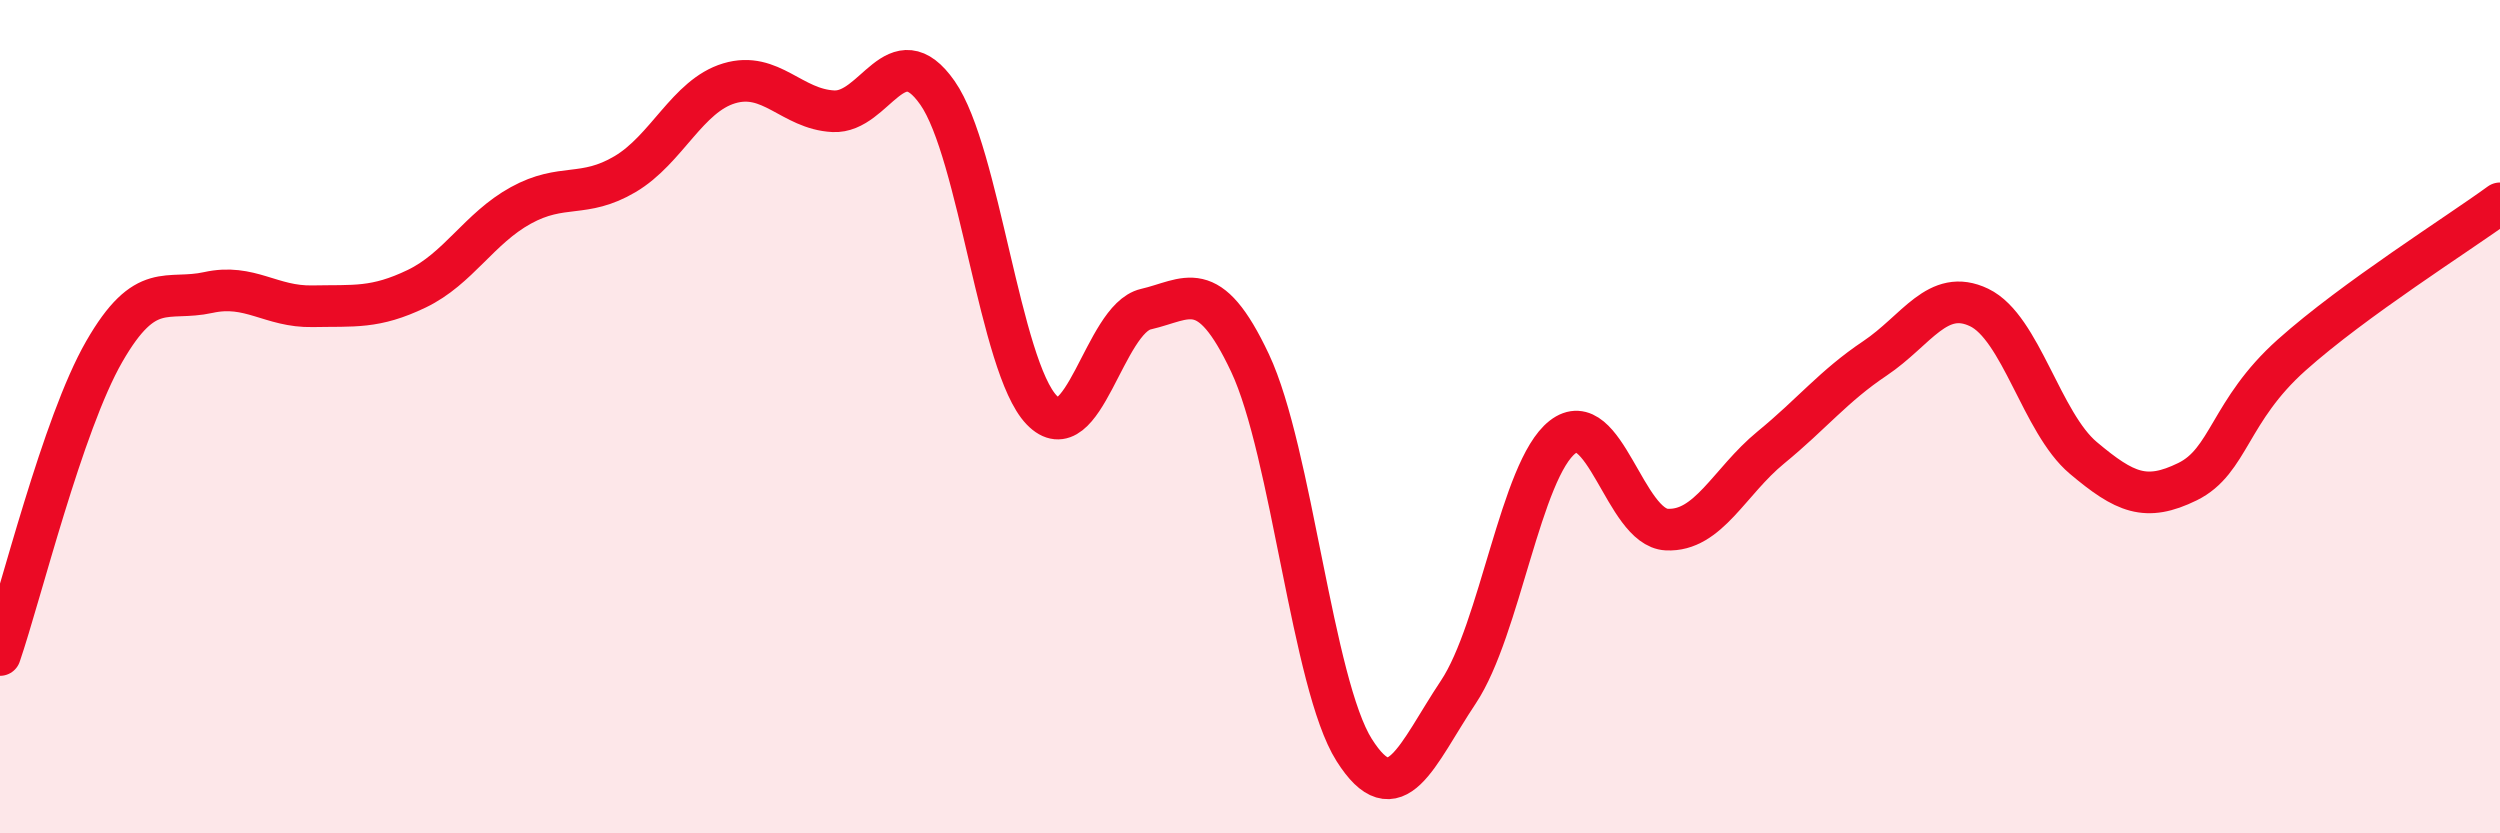 
    <svg width="60" height="20" viewBox="0 0 60 20" xmlns="http://www.w3.org/2000/svg">
      <path
        d="M 0,15.72 C 0.5,14.26 1.5,10.18 2.5,8.44 C 3.5,6.7 4,7.24 5,7.02 C 6,6.8 6.5,7.37 7.5,7.35 C 8.5,7.33 9,7.41 10,6.93 C 11,6.45 11.5,5.48 12.5,4.93 C 13.5,4.38 14,4.77 15,4.18 C 16,3.59 16.5,2.3 17.5,2 C 18.5,1.7 19,2.62 20,2.67 C 21,2.72 21.5,0.8 22.5,2.23 C 23.5,3.66 24,8.8 25,9.84 C 26,10.88 26.5,7.65 27.5,7.42 C 28.5,7.19 29,6.59 30,8.71 C 31,10.83 31.5,16.42 32.5,18 C 33.5,19.58 34,18.11 35,16.61 C 36,15.11 36.5,11.27 37.5,10.49 C 38.5,9.71 39,12.66 40,12.71 C 41,12.76 41.5,11.56 42.5,10.74 C 43.5,9.92 44,9.27 45,8.6 C 46,7.93 46.5,6.9 47.5,7.38 C 48.5,7.86 49,10.15 50,10.99 C 51,11.83 51.5,12.05 52.5,11.56 C 53.5,11.07 53.5,9.86 55,8.52 C 56.5,7.18 59,5.61 60,4.88L60 20L0 20Z"
        fill="#EB0A25"
        opacity="0.1"
        stroke-linecap="round"
        stroke-linejoin="round"
      />
      <path
        d="M 0,15.72 C 0.5,14.26 1.5,10.18 2.5,8.44 C 3.5,6.7 4,7.24 5,7.02 C 6,6.8 6.5,7.37 7.5,7.35 C 8.5,7.33 9,7.41 10,6.93 C 11,6.45 11.5,5.48 12.5,4.93 C 13.5,4.38 14,4.77 15,4.18 C 16,3.59 16.5,2.3 17.5,2 C 18.5,1.7 19,2.62 20,2.67 C 21,2.72 21.5,0.8 22.5,2.23 C 23.5,3.66 24,8.8 25,9.84 C 26,10.88 26.5,7.65 27.5,7.42 C 28.5,7.19 29,6.59 30,8.71 C 31,10.83 31.5,16.42 32.5,18 C 33.5,19.58 34,18.11 35,16.61 C 36,15.11 36.5,11.27 37.5,10.49 C 38.5,9.71 39,12.66 40,12.71 C 41,12.76 41.5,11.56 42.5,10.74 C 43.5,9.92 44,9.27 45,8.6 C 46,7.93 46.5,6.9 47.5,7.38 C 48.5,7.86 49,10.15 50,10.99 C 51,11.83 51.5,12.05 52.5,11.56 C 53.5,11.07 53.5,9.86 55,8.52 C 56.5,7.18 59,5.61 60,4.88"
        stroke="#EB0A25"
        stroke-width="1"
        fill="none"
        stroke-linecap="round"
        stroke-linejoin="round"
      />
    </svg>
  